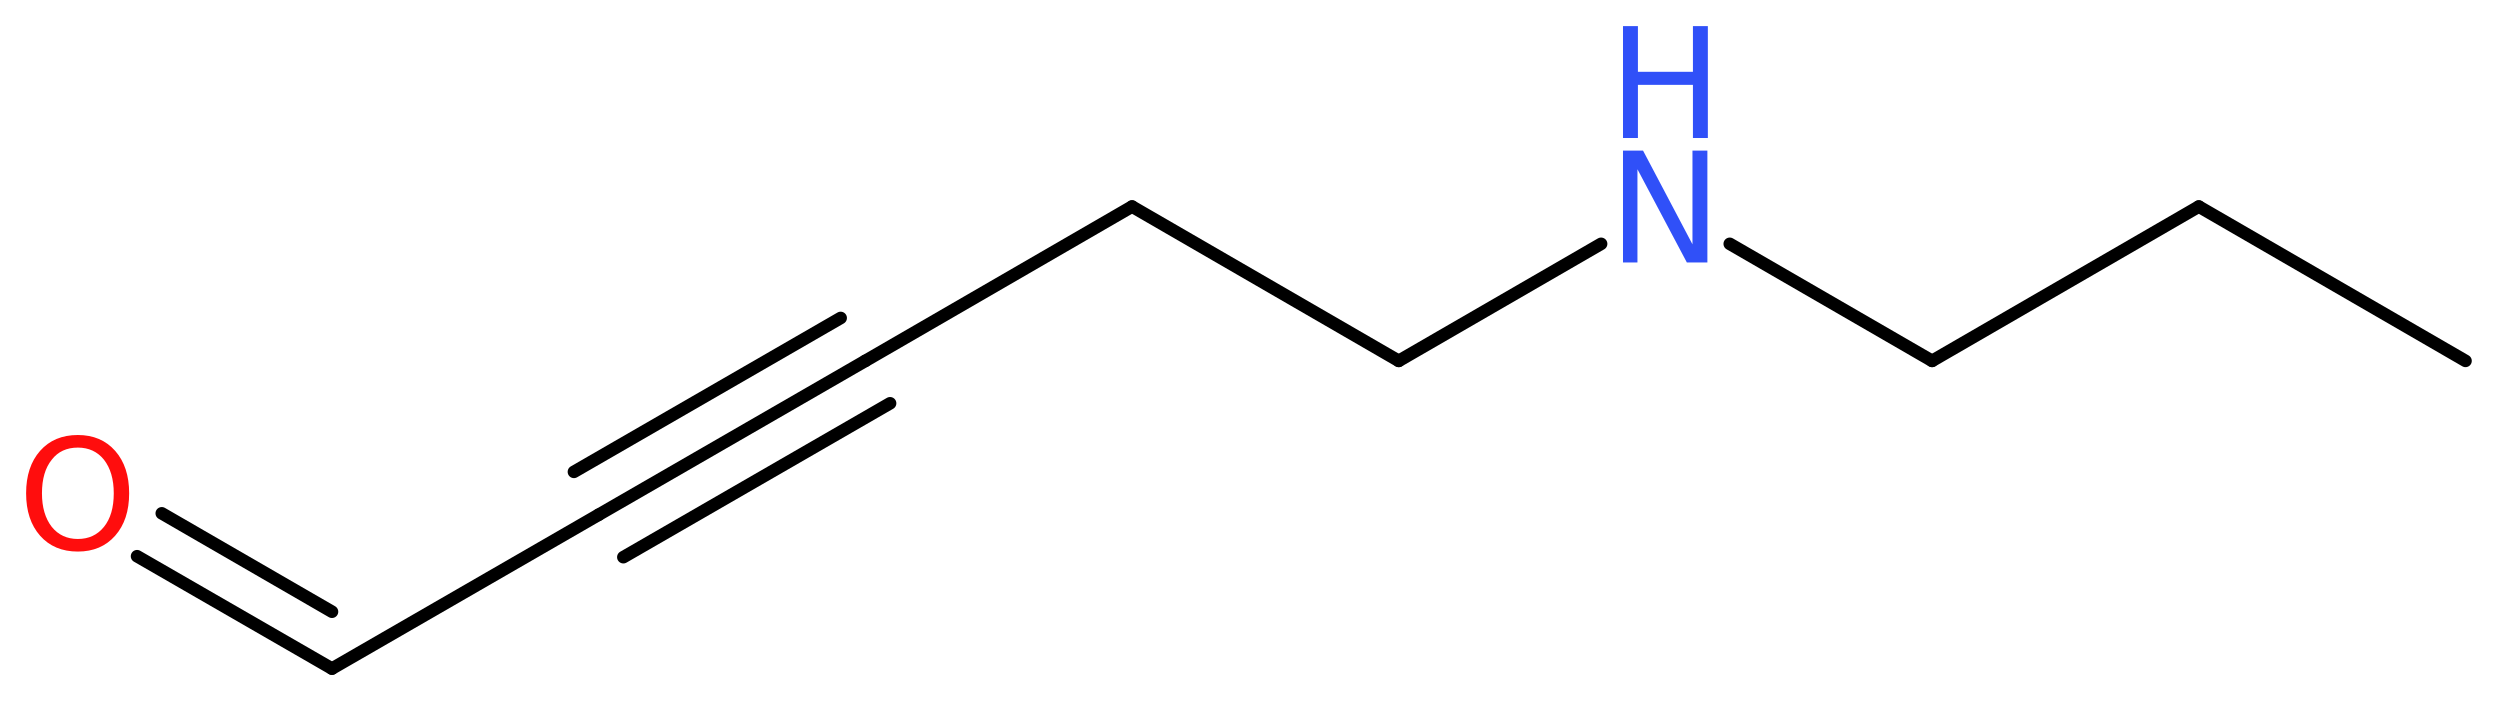 <?xml version='1.0' encoding='UTF-8'?>
<!DOCTYPE svg PUBLIC "-//W3C//DTD SVG 1.1//EN" "http://www.w3.org/Graphics/SVG/1.1/DTD/svg11.dtd">
<svg version='1.2' xmlns='http://www.w3.org/2000/svg' xmlns:xlink='http://www.w3.org/1999/xlink' width='53.62mm' height='15.09mm' viewBox='0 0 53.62 15.09'>
  <desc>Generated by the Chemistry Development Kit (http://github.com/cdk)</desc>
  <g stroke-linecap='round' stroke-linejoin='round' stroke='#000000' stroke-width='.27' fill='#3050F8'>
    <rect x='.0' y='.0' width='54.0' height='16.0' fill='#FFFFFF' stroke='none'/>
    <g id='mol1' class='mol'>
      <line id='mol1bnd1' class='bond' x1='52.88' y1='7.74' x2='47.16' y2='4.43'/>
      <line id='mol1bnd2' class='bond' x1='47.16' y1='4.43' x2='41.44' y2='7.74'/>
      <line id='mol1bnd3' class='bond' x1='41.44' y1='7.74' x2='37.1' y2='5.23'/>
      <line id='mol1bnd4' class='bond' x1='34.34' y1='5.23' x2='30.0' y2='7.74'/>
      <line id='mol1bnd5' class='bond' x1='30.0' y1='7.74' x2='24.28' y2='4.43'/>
      <line id='mol1bnd6' class='bond' x1='24.28' y1='4.43' x2='18.56' y2='7.74'/>
      <g id='mol1bnd7' class='bond'>
        <line x1='18.56' y1='7.74' x2='12.84' y2='11.04'/>
        <line x1='19.09' y1='8.65' x2='13.37' y2='11.95'/>
        <line x1='18.03' y1='6.82' x2='12.31' y2='10.12'/>
      </g>
      <line id='mol1bnd8' class='bond' x1='12.84' y1='11.04' x2='7.12' y2='14.34'/>
      <g id='mol1bnd9' class='bond'>
        <line x1='7.12' y1='14.34' x2='2.94' y2='11.93'/>
        <line x1='7.12' y1='13.12' x2='3.47' y2='11.01'/>
      </g>
      <g id='mol1atm4' class='atom'>
        <path d='M34.81 3.23h.43l1.06 2.01v-2.01h.32v2.4h-.44l-1.06 -2.0v2.0h-.31v-2.4z' stroke='none'/>
        <path d='M34.81 .56h.32v.98h1.18v-.98h.32v2.4h-.32v-1.14h-1.18v1.14h-.32v-2.4z' stroke='none'/>
      </g>
      <path id='mol1atm10' class='atom' d='M1.67 9.6q-.36 .0 -.56 .26q-.21 .26 -.21 .72q.0 .45 .21 .72q.21 .26 .56 .26q.35 .0 .56 -.26q.21 -.26 .21 -.72q.0 -.45 -.21 -.72q-.21 -.26 -.56 -.26zM1.67 9.33q.5 .0 .8 .34q.3 .34 .3 .91q.0 .57 -.3 .91q-.3 .34 -.8 .34q-.51 .0 -.81 -.34q-.3 -.34 -.3 -.91q.0 -.57 .3 -.91q.3 -.34 .81 -.34z' stroke='none' fill='#FF0D0D'/>
    </g>
  </g>
</svg>
